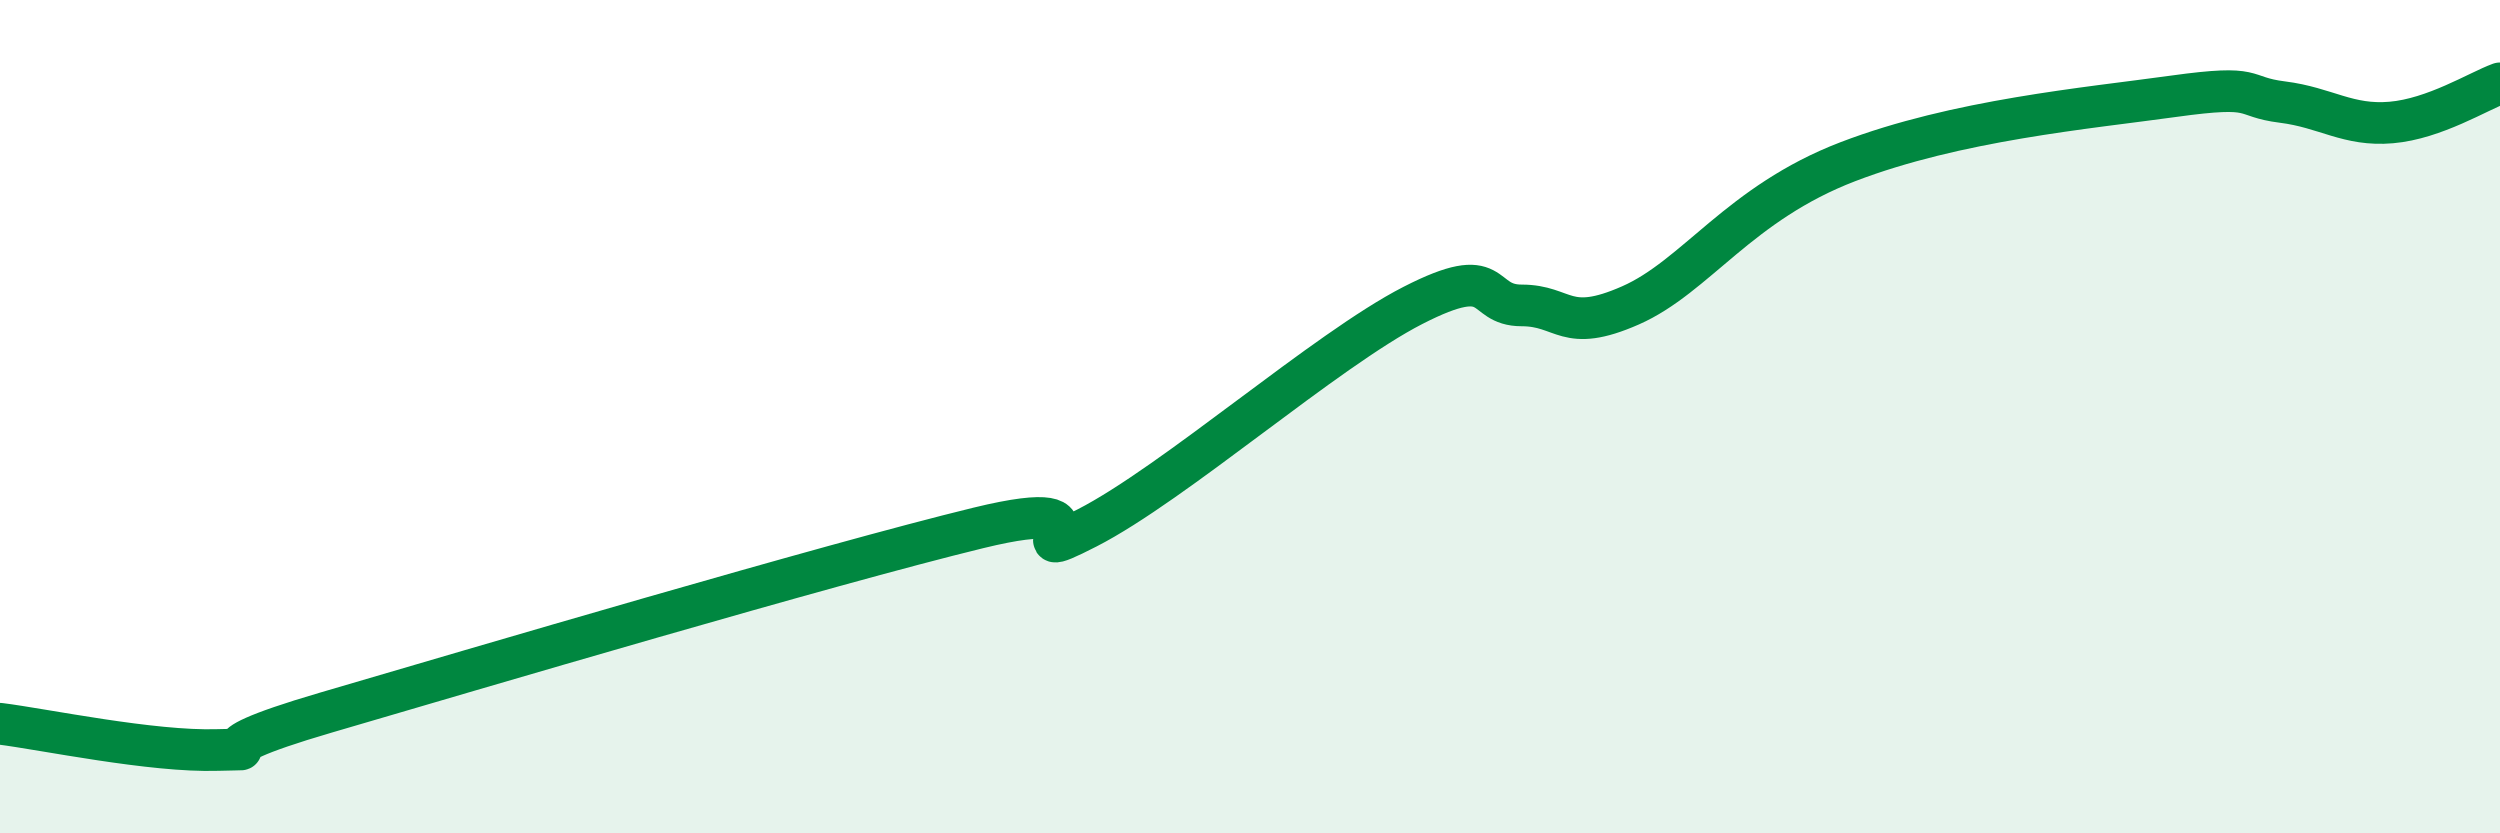 
    <svg width="60" height="20" viewBox="0 0 60 20" xmlns="http://www.w3.org/2000/svg">
      <path
        d="M 0,17.37 C 1.04,17.5 3.65,18.05 5.22,18 C 6.79,17.95 4.18,18.17 7.83,17.1 C 11.48,16.03 19.83,13.56 23.48,12.67 C 27.13,11.78 24,13.74 26.09,12.67 C 28.18,11.6 31.82,8.4 33.91,7.33 C 36,6.26 35.48,7.33 36.52,7.33 C 37.56,7.33 37.56,8.02 39.13,7.33 C 40.7,6.64 41.74,4.88 44.35,3.88 C 46.96,2.88 50.08,2.6 52.17,2.31 C 54.26,2.02 53.74,2.32 54.78,2.45 C 55.82,2.58 56.35,3.03 57.39,2.94 C 58.43,2.85 59.48,2.19 60,2L60 20L0 20Z"
        fill="#008740"
        opacity="0.1"
        stroke-linecap="round"
        stroke-linejoin="round"
      />
      <path
        d="M 0,17.37 C 1.04,17.5 3.65,18.05 5.22,18 C 6.79,17.95 4.18,18.17 7.83,17.1 C 11.48,16.03 19.83,13.56 23.48,12.67 C 27.13,11.78 24,13.74 26.09,12.67 C 28.18,11.6 31.82,8.4 33.91,7.33 C 36,6.26 35.48,7.33 36.52,7.33 C 37.56,7.33 37.56,8.02 39.13,7.33 C 40.7,6.64 41.74,4.88 44.35,3.88 C 46.96,2.88 50.08,2.6 52.17,2.31 C 54.26,2.02 53.74,2.32 54.78,2.45 C 55.82,2.58 56.35,3.03 57.39,2.94 C 58.43,2.85 59.48,2.19 60,2"
        stroke="#008740"
        stroke-width="1"
        fill="none"
        stroke-linecap="round"
        stroke-linejoin="round"
      />
    </svg>
  